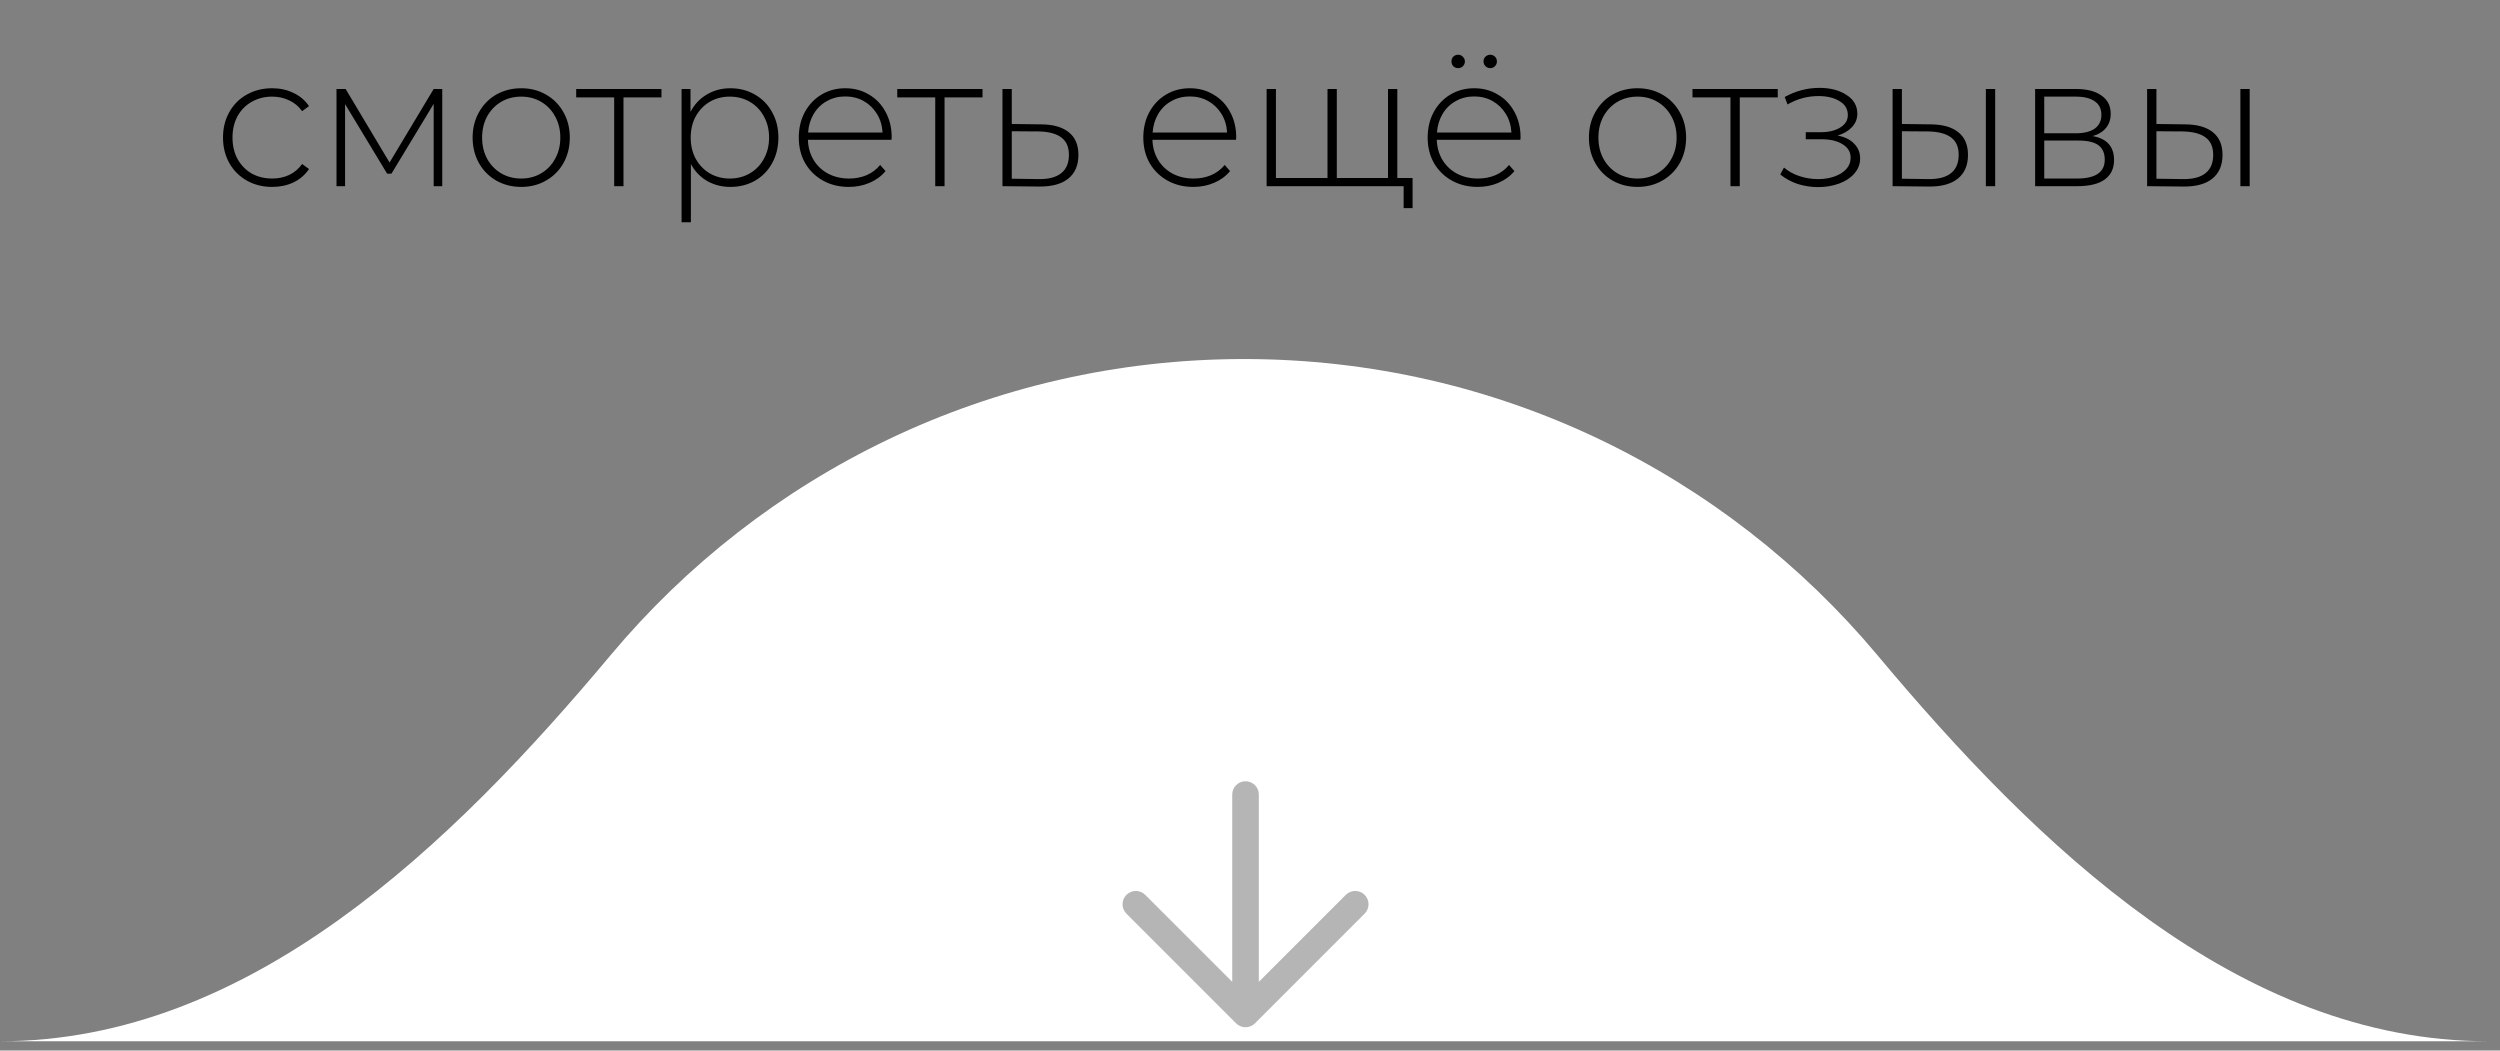 <?xml version="1.0" encoding="UTF-8"?> <svg xmlns="http://www.w3.org/2000/svg" width="188" height="79" viewBox="0 0 188 79" fill="none"><rect x="0" y="0" width="188" height="79" fill="#808080" stroke="none"/><path d="M20.466 14.056C19.757 14.056 19.122 13.897 18.562 13.58C18.002 13.263 17.563 12.824 17.246 12.264C16.929 11.695 16.77 11.055 16.77 10.346C16.77 9.627 16.929 8.988 17.246 8.428C17.563 7.859 18.002 7.42 18.562 7.112C19.122 6.795 19.757 6.636 20.466 6.636C21.054 6.636 21.586 6.753 22.062 6.986C22.547 7.21 22.939 7.541 23.238 7.98L22.72 8.358C22.459 7.994 22.132 7.723 21.74 7.546C21.357 7.359 20.933 7.266 20.466 7.266C19.897 7.266 19.383 7.397 18.926 7.658C18.478 7.91 18.123 8.269 17.862 8.736C17.61 9.203 17.484 9.739 17.484 10.346C17.484 10.953 17.61 11.489 17.862 11.956C18.123 12.423 18.478 12.787 18.926 13.048C19.383 13.3 19.897 13.426 20.466 13.426C20.933 13.426 21.357 13.337 21.74 13.16C22.132 12.973 22.459 12.698 22.72 12.334L23.238 12.712C22.939 13.151 22.547 13.487 22.062 13.72C21.586 13.944 21.054 14.056 20.466 14.056ZM33.257 6.692V14H32.613V7.812L29.435 13.062H29.113L25.949 7.826V14H25.305V6.692H25.991L29.295 12.222L32.613 6.692H33.257ZM39.196 14.056C38.505 14.056 37.88 13.897 37.319 13.58C36.769 13.263 36.335 12.824 36.017 12.264C35.7 11.695 35.541 11.055 35.541 10.346C35.541 9.637 35.7 9.002 36.017 8.442C36.335 7.873 36.769 7.429 37.319 7.112C37.88 6.795 38.505 6.636 39.196 6.636C39.886 6.636 40.507 6.795 41.057 7.112C41.617 7.429 42.056 7.873 42.373 8.442C42.691 9.002 42.849 9.637 42.849 10.346C42.849 11.055 42.691 11.695 42.373 12.264C42.056 12.824 41.617 13.263 41.057 13.58C40.507 13.897 39.886 14.056 39.196 14.056ZM39.196 13.426C39.755 13.426 40.255 13.295 40.694 13.034C41.142 12.773 41.492 12.409 41.743 11.942C42.005 11.475 42.136 10.943 42.136 10.346C42.136 9.749 42.005 9.217 41.743 8.75C41.492 8.283 41.142 7.919 40.694 7.658C40.255 7.397 39.755 7.266 39.196 7.266C38.636 7.266 38.132 7.397 37.684 7.658C37.245 7.919 36.895 8.283 36.633 8.75C36.382 9.217 36.255 9.749 36.255 10.346C36.255 10.943 36.382 11.475 36.633 11.942C36.895 12.409 37.245 12.773 37.684 13.034C38.132 13.295 38.636 13.426 39.196 13.426ZM49.742 7.322H46.886V14H46.186V7.322H43.33V6.692H49.742V7.322ZM54.922 6.636C55.604 6.636 56.22 6.795 56.77 7.112C57.321 7.429 57.751 7.868 58.059 8.428C58.376 8.988 58.535 9.627 58.535 10.346C58.535 11.065 58.376 11.709 58.059 12.278C57.751 12.838 57.321 13.277 56.77 13.594C56.22 13.902 55.604 14.056 54.922 14.056C54.279 14.056 53.695 13.907 53.172 13.608C52.65 13.3 52.244 12.875 51.955 12.334V16.716H51.255V6.692H51.926V8.414C52.216 7.854 52.622 7.42 53.145 7.112C53.676 6.795 54.269 6.636 54.922 6.636ZM54.88 13.426C55.441 13.426 55.944 13.295 56.392 13.034C56.84 12.773 57.191 12.409 57.443 11.942C57.704 11.475 57.834 10.943 57.834 10.346C57.834 9.749 57.704 9.217 57.443 8.75C57.191 8.283 56.84 7.919 56.392 7.658C55.944 7.397 55.441 7.266 54.88 7.266C54.321 7.266 53.816 7.397 53.368 7.658C52.93 7.919 52.58 8.283 52.319 8.75C52.066 9.217 51.941 9.749 51.941 10.346C51.941 10.943 52.066 11.475 52.319 11.942C52.58 12.409 52.93 12.773 53.368 13.034C53.816 13.295 54.321 13.426 54.88 13.426ZM67.041 10.514H60.755C60.773 11.083 60.918 11.592 61.189 12.04C61.459 12.479 61.824 12.819 62.281 13.062C62.748 13.305 63.27 13.426 63.849 13.426C64.325 13.426 64.763 13.342 65.165 13.174C65.576 12.997 65.916 12.74 66.187 12.404L66.593 12.866C66.275 13.249 65.874 13.543 65.389 13.748C64.913 13.953 64.395 14.056 63.835 14.056C63.107 14.056 62.458 13.897 61.889 13.58C61.319 13.263 60.871 12.824 60.545 12.264C60.227 11.704 60.069 11.065 60.069 10.346C60.069 9.637 60.218 9.002 60.517 8.442C60.825 7.873 61.245 7.429 61.777 7.112C62.309 6.795 62.906 6.636 63.569 6.636C64.231 6.636 64.824 6.795 65.347 7.112C65.879 7.42 66.294 7.854 66.593 8.414C66.901 8.974 67.055 9.609 67.055 10.318L67.041 10.514ZM63.569 7.252C63.056 7.252 62.593 7.369 62.183 7.602C61.772 7.826 61.441 8.148 61.189 8.568C60.946 8.979 60.806 9.445 60.769 9.968H66.369C66.341 9.445 66.201 8.979 65.949 8.568C65.697 8.157 65.365 7.835 64.955 7.602C64.544 7.369 64.082 7.252 63.569 7.252ZM73.886 7.322H71.03V14H70.33V7.322H67.474V6.692H73.886V7.322ZM78.311 9.352C79.216 9.361 79.907 9.562 80.383 9.954C80.859 10.337 81.097 10.901 81.097 11.648C81.097 12.423 80.845 13.015 80.341 13.426C79.837 13.837 79.104 14.037 78.143 14.028L75.385 14V6.692H76.085V9.324L78.311 9.352ZM78.129 13.468C78.866 13.477 79.426 13.328 79.809 13.02C80.192 12.712 80.383 12.255 80.383 11.648C80.383 11.06 80.196 10.626 79.823 10.346C79.45 10.057 78.885 9.903 78.129 9.884L76.085 9.87V13.44L78.129 13.468ZM92.949 10.514H86.663C86.682 11.083 86.826 11.592 87.097 12.04C87.368 12.479 87.732 12.819 88.189 13.062C88.656 13.305 89.178 13.426 89.757 13.426C90.233 13.426 90.672 13.342 91.073 13.174C91.484 12.997 91.824 12.74 92.095 12.404L92.501 12.866C92.184 13.249 91.782 13.543 91.297 13.748C90.821 13.953 90.303 14.056 89.743 14.056C89.015 14.056 88.366 13.897 87.797 13.58C87.228 13.263 86.78 12.824 86.453 12.264C86.136 11.704 85.977 11.065 85.977 10.346C85.977 9.637 86.126 9.002 86.425 8.442C86.733 7.873 87.153 7.429 87.685 7.112C88.217 6.795 88.814 6.636 89.477 6.636C90.14 6.636 90.732 6.795 91.255 7.112C91.787 7.42 92.202 7.854 92.501 8.414C92.809 8.974 92.963 9.609 92.963 10.318L92.949 10.514ZM89.477 7.252C88.964 7.252 88.502 7.369 88.091 7.602C87.68 7.826 87.349 8.148 87.097 8.568C86.854 8.979 86.714 9.445 86.677 9.968H92.277C92.249 9.445 92.109 8.979 91.857 8.568C91.605 8.157 91.274 7.835 90.863 7.602C90.452 7.369 89.99 7.252 89.477 7.252ZM105.078 6.692V14H95.25V6.692H95.95V13.384H99.828V6.692H100.528V13.384H104.378V6.692H105.078ZM106.226 13.384V15.652H105.554V14H104.322V13.384H106.226ZM114.332 10.514H108.046C108.065 11.083 108.209 11.592 108.48 12.04C108.751 12.479 109.115 12.819 109.572 13.062C110.039 13.305 110.561 13.426 111.14 13.426C111.616 13.426 112.055 13.342 112.456 13.174C112.867 12.997 113.207 12.74 113.478 12.404L113.884 12.866C113.567 13.249 113.165 13.543 112.68 13.748C112.204 13.953 111.686 14.056 111.126 14.056C110.398 14.056 109.749 13.897 109.18 13.58C108.611 13.263 108.163 12.824 107.836 12.264C107.519 11.704 107.36 11.065 107.36 10.346C107.36 9.637 107.509 9.002 107.808 8.442C108.116 7.873 108.536 7.429 109.068 7.112C109.6 6.795 110.197 6.636 110.86 6.636C111.523 6.636 112.115 6.795 112.638 7.112C113.17 7.42 113.585 7.854 113.884 8.414C114.192 8.974 114.346 9.609 114.346 10.318L114.332 10.514ZM110.86 7.252C110.347 7.252 109.885 7.369 109.474 7.602C109.063 7.826 108.732 8.148 108.48 8.568C108.237 8.979 108.097 9.445 108.06 9.968H113.66C113.632 9.445 113.492 8.979 113.24 8.568C112.988 8.157 112.657 7.835 112.246 7.602C111.835 7.369 111.373 7.252 110.86 7.252ZM109.656 5.124C109.516 5.124 109.395 5.077 109.292 4.984C109.199 4.881 109.152 4.76 109.152 4.62C109.152 4.471 109.199 4.349 109.292 4.256C109.395 4.163 109.516 4.116 109.656 4.116C109.796 4.116 109.913 4.167 110.006 4.27C110.109 4.363 110.16 4.48 110.16 4.62C110.16 4.76 110.109 4.881 110.006 4.984C109.903 5.077 109.787 5.124 109.656 5.124ZM112.064 5.124C111.933 5.124 111.817 5.077 111.714 4.984C111.611 4.881 111.56 4.76 111.56 4.62C111.56 4.48 111.607 4.363 111.7 4.27C111.803 4.167 111.924 4.116 112.064 4.116C112.204 4.116 112.321 4.163 112.414 4.256C112.517 4.349 112.568 4.471 112.568 4.62C112.568 4.76 112.517 4.881 112.414 4.984C112.321 5.077 112.204 5.124 112.064 5.124ZM123.141 14.056C122.45 14.056 121.825 13.897 121.265 13.58C120.714 13.263 120.28 12.824 119.963 12.264C119.645 11.695 119.487 11.055 119.487 10.346C119.487 9.637 119.645 9.002 119.963 8.442C120.28 7.873 120.714 7.429 121.265 7.112C121.825 6.795 122.45 6.636 123.141 6.636C123.831 6.636 124.452 6.795 125.003 7.112C125.563 7.429 126.001 7.873 126.319 8.442C126.636 9.002 126.795 9.637 126.795 10.346C126.795 11.055 126.636 11.695 126.319 12.264C126.001 12.824 125.563 13.263 125.003 13.58C124.452 13.897 123.831 14.056 123.141 14.056ZM123.141 13.426C123.701 13.426 124.2 13.295 124.639 13.034C125.087 12.773 125.437 12.409 125.689 11.942C125.95 11.475 126.081 10.943 126.081 10.346C126.081 9.749 125.95 9.217 125.689 8.75C125.437 8.283 125.087 7.919 124.639 7.658C124.2 7.397 123.701 7.266 123.141 7.266C122.581 7.266 122.077 7.397 121.629 7.658C121.19 7.919 120.84 8.283 120.579 8.75C120.327 9.217 120.201 9.749 120.201 10.346C120.201 10.943 120.327 11.475 120.579 11.942C120.84 12.409 121.19 12.773 121.629 13.034C122.077 13.295 122.581 13.426 123.141 13.426ZM133.687 7.322H130.831V14H130.131V7.322H127.275V6.692H133.687V7.322ZM138.187 10.192C138.729 10.295 139.144 10.5 139.433 10.808C139.732 11.107 139.881 11.475 139.881 11.914C139.881 12.343 139.737 12.721 139.447 13.048C139.167 13.375 138.785 13.627 138.299 13.804C137.814 13.981 137.287 14.07 136.717 14.07C136.195 14.07 135.681 13.991 135.177 13.832C134.683 13.664 134.249 13.426 133.875 13.118L134.155 12.6C134.482 12.88 134.869 13.095 135.317 13.244C135.775 13.393 136.237 13.468 136.703 13.468C137.394 13.468 137.977 13.323 138.453 13.034C138.929 12.735 139.167 12.343 139.167 11.858C139.167 11.429 138.967 11.093 138.565 10.85C138.173 10.598 137.641 10.472 136.969 10.472H135.793V9.94H136.941C137.529 9.94 138.01 9.823 138.383 9.59C138.766 9.357 138.957 9.044 138.957 8.652C138.957 8.195 138.747 7.845 138.327 7.602C137.917 7.35 137.389 7.224 136.745 7.224C135.924 7.224 135.149 7.434 134.421 7.854L134.211 7.294C135.033 6.837 135.905 6.608 136.829 6.608C137.641 6.608 138.318 6.785 138.859 7.14C139.401 7.485 139.671 7.957 139.671 8.554C139.671 8.937 139.536 9.273 139.265 9.562C138.995 9.851 138.635 10.061 138.187 10.192ZM145.207 9.352C146.112 9.361 146.803 9.562 147.279 9.954C147.755 10.337 147.993 10.901 147.993 11.648C147.993 12.423 147.741 13.015 147.237 13.426C146.733 13.837 146.005 14.037 145.053 14.028L142.323 14V6.692H143.023V9.324L145.207 9.352ZM149.337 6.692H150.037V14H149.337V6.692ZM145.025 13.468C145.771 13.477 146.336 13.328 146.719 13.02C147.101 12.712 147.293 12.255 147.293 11.648C147.293 11.06 147.106 10.626 146.733 10.346C146.359 10.057 145.79 9.903 145.025 9.884L143.023 9.87V13.44L145.025 13.468ZM157.367 10.234C158.441 10.421 158.977 11.023 158.977 12.04C158.977 12.675 158.744 13.16 158.277 13.496C157.82 13.832 157.129 14 156.205 14H153.041V6.692H156.121C156.933 6.692 157.568 6.855 158.025 7.182C158.492 7.499 158.725 7.957 158.725 8.554C158.725 8.983 158.604 9.343 158.361 9.632C158.128 9.912 157.797 10.113 157.367 10.234ZM153.727 10.024H156.079C156.705 10.024 157.185 9.907 157.521 9.674C157.857 9.431 158.025 9.086 158.025 8.638C158.025 8.181 157.857 7.84 157.521 7.616C157.195 7.383 156.714 7.266 156.079 7.266H153.727V10.024ZM156.191 13.426C157.582 13.426 158.277 12.955 158.277 12.012C158.277 11.517 158.119 11.153 157.801 10.92C157.484 10.687 156.985 10.57 156.303 10.57H153.727V13.426H156.191ZM164.347 9.352C165.253 9.361 165.943 9.562 166.419 9.954C166.895 10.337 167.133 10.901 167.133 11.648C167.133 12.423 166.881 13.015 166.377 13.426C165.873 13.837 165.145 14.037 164.193 14.028L161.463 14V6.692H162.163V9.324L164.347 9.352ZM168.477 6.692H169.177V14H168.477V6.692ZM164.165 13.468C164.912 13.477 165.477 13.328 165.859 13.02C166.242 12.712 166.433 12.255 166.433 11.648C166.433 11.06 166.247 10.626 165.873 10.346C165.5 10.057 164.931 9.903 164.165 9.884L162.163 9.87V13.44L164.165 13.468Z" fill="black"></path><path fill-rule="evenodd" clip-rule="evenodd" d="M0 78.302C18.738 78.302 33.905 63.62 45.933 49.251C57.319 35.65 74.423 27 93.55 27C112.675 27 129.779 35.65 141.166 49.251C153.193 63.62 168.359 78.302 187.099 78.302H0Z" fill="white"></path><path fill-rule="evenodd" clip-rule="evenodd" d="M86.121 67.293C85.731 66.902 85.098 66.902 84.707 67.293C84.317 67.683 84.317 68.317 84.707 68.707L92.957 76.957C93.347 77.347 93.98 77.347 94.371 76.957L102.62 68.707C103.011 68.317 103.011 67.683 102.62 67.293C102.23 66.902 101.597 66.902 101.206 67.293L94.664 73.835V59.75C94.664 59.198 94.216 58.75 93.664 58.75C93.112 58.75 92.664 59.198 92.664 59.75L92.664 73.835L86.121 67.293Z" fill="#B5B5B5"></path></svg> 